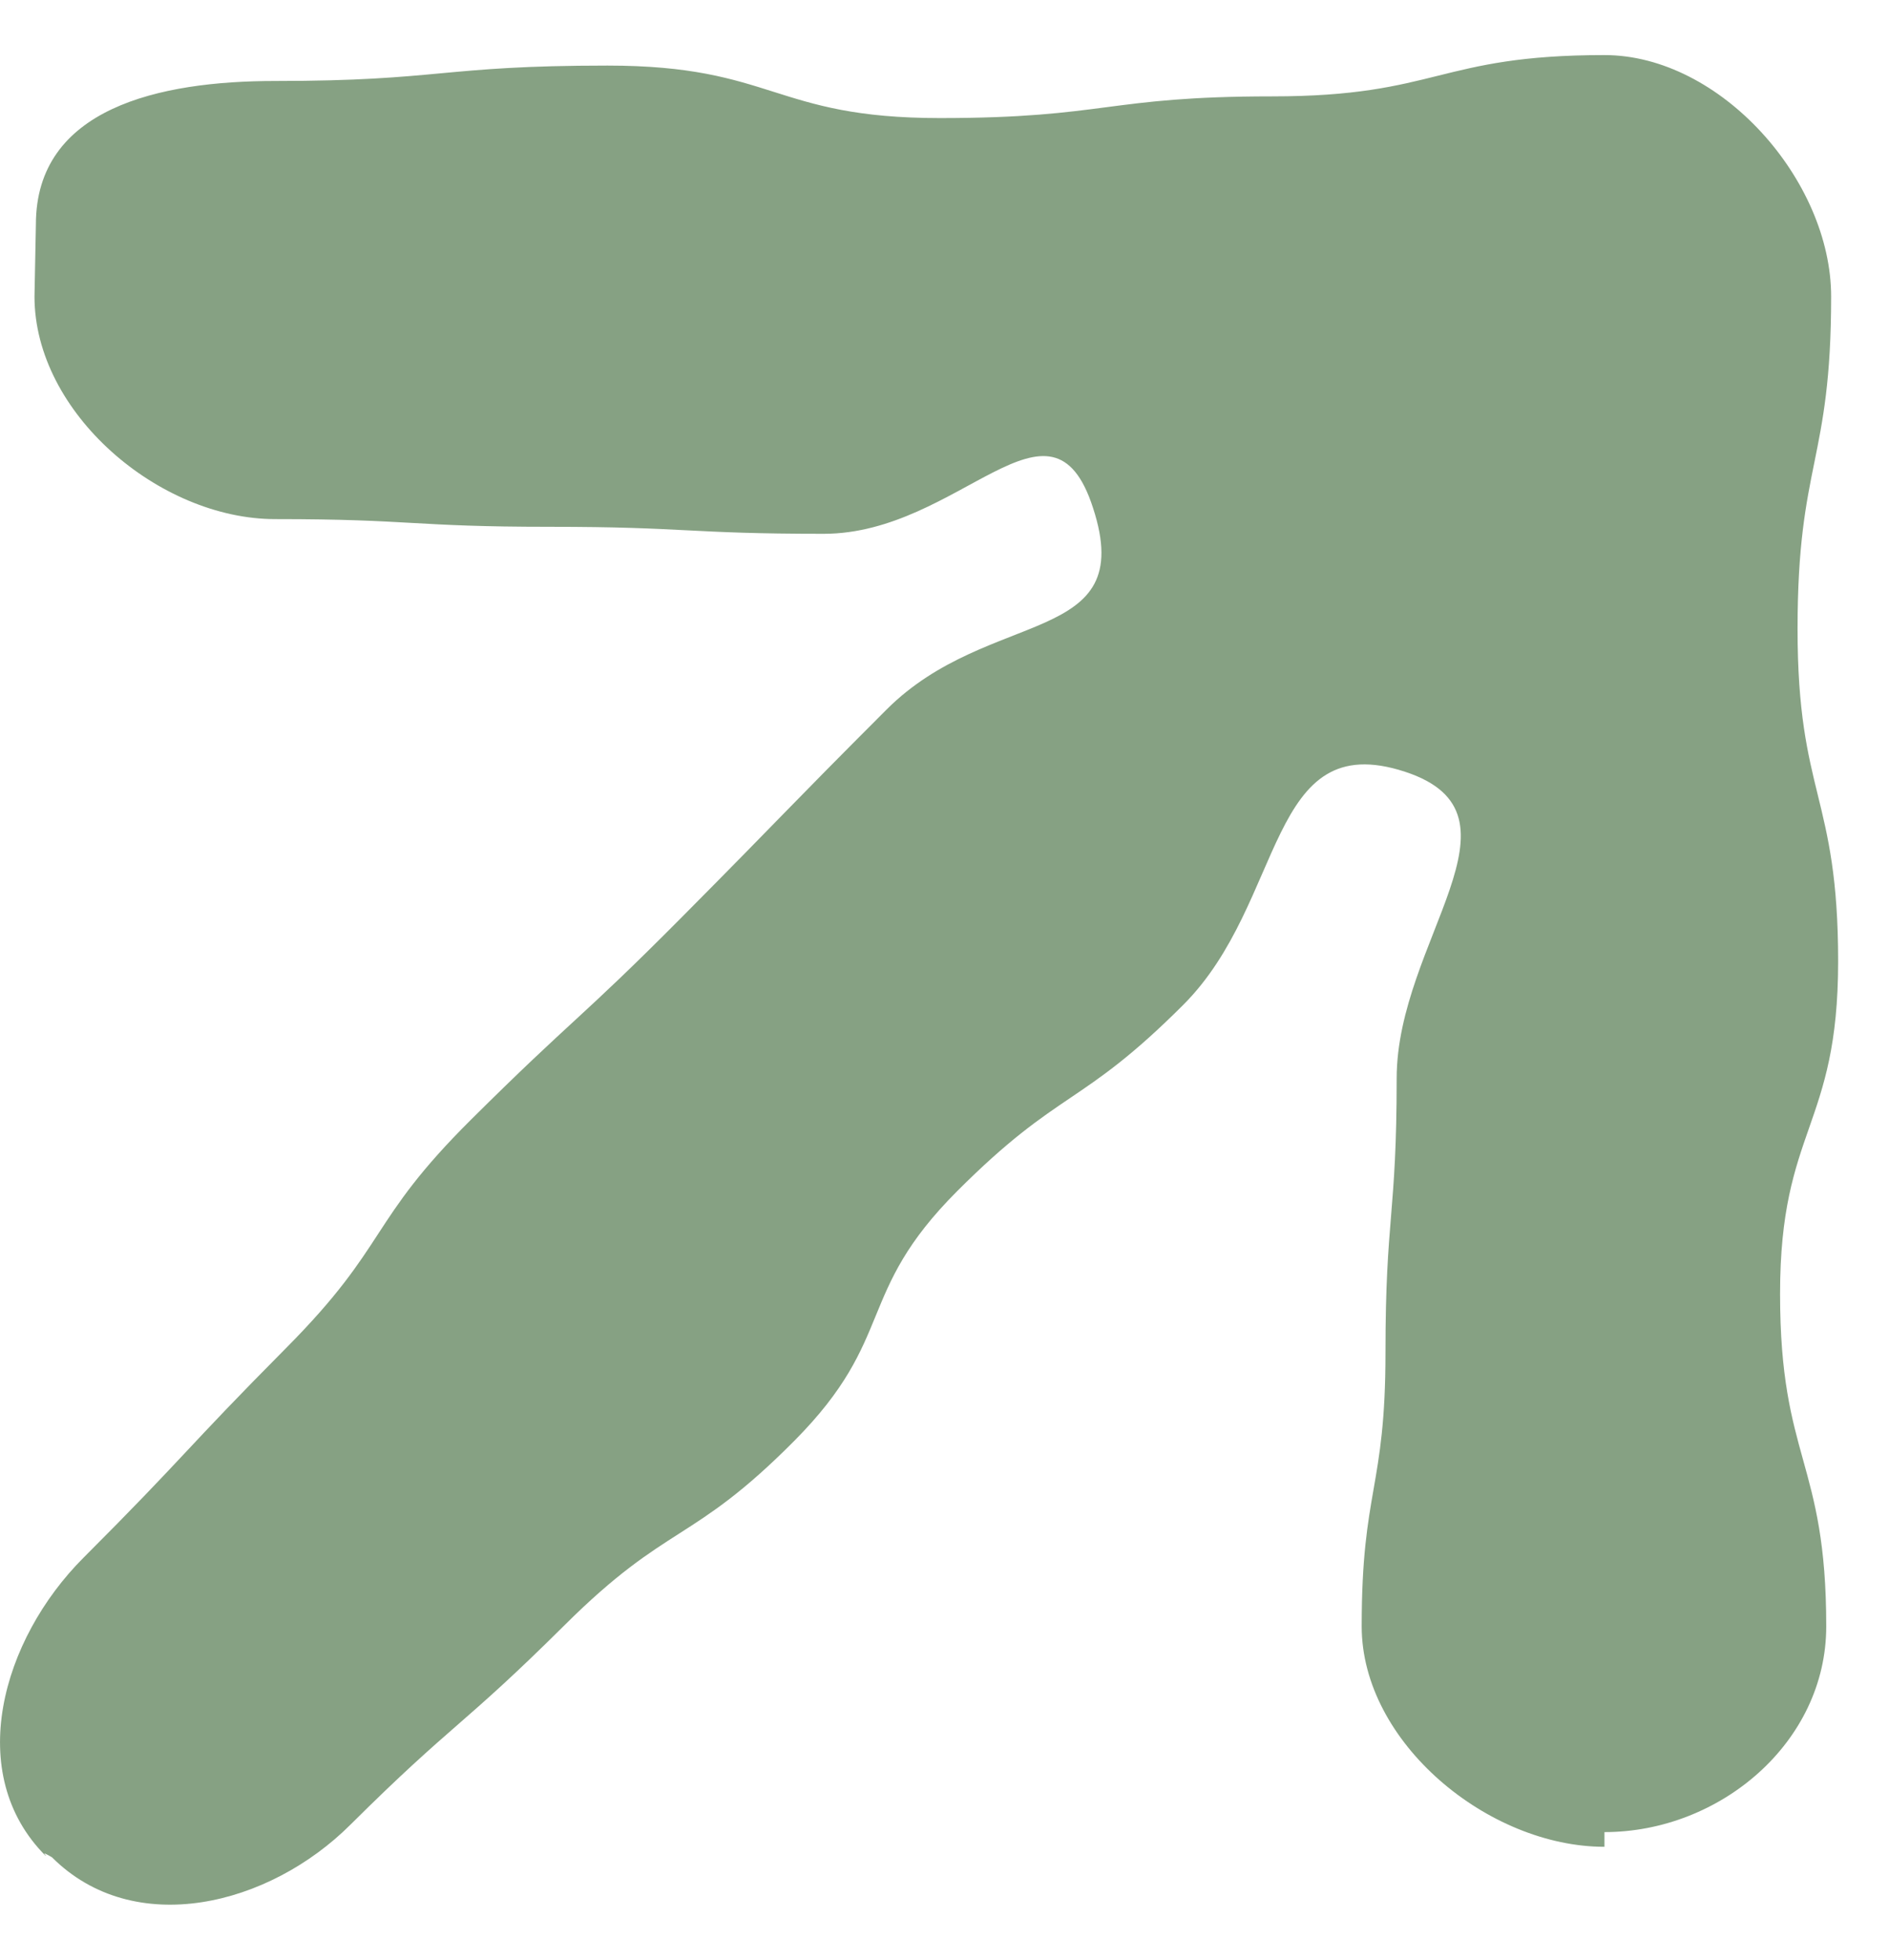 <svg width="27" height="28" viewBox="0 0 27 28" fill="none" xmlns="http://www.w3.org/2000/svg">
<path opacity="0.5" fill-rule="evenodd" clip-rule="evenodd" d="M0.653 26.517C-0.517 25.347 0.023 23.427 1.193 22.257C2.663 20.787 2.623 20.737 4.093 19.257C5.563 17.777 5.253 17.467 6.733 15.997C8.213 14.527 8.273 14.587 9.743 13.107C11.213 11.627 11.203 11.607 12.673 10.137C14.143 8.667 16.273 9.247 15.623 7.257C15.023 5.397 13.723 7.627 11.773 7.627C9.823 7.627 9.813 7.527 7.853 7.527C5.893 7.527 5.893 7.417 3.933 7.417C2.273 7.417 0.493 5.897 0.493 4.237L0.513 3.207C0.513 1.547 2.273 1.157 3.933 1.157C6.303 1.157 6.303 0.937 8.683 0.937C11.063 0.937 11.053 1.687 13.433 1.687C15.813 1.687 15.813 1.377 18.183 1.377C20.553 1.377 20.553 0.787 22.933 0.787C24.593 0.787 26.173 2.577 26.173 4.237C26.173 6.607 25.693 6.607 25.693 8.987C25.693 11.367 26.273 11.357 26.273 13.737C26.273 16.117 25.443 16.117 25.443 18.487C25.443 20.857 26.103 20.867 26.103 23.237C26.103 24.897 24.583 26.177 22.933 26.177V26.387C21.273 26.387 19.463 24.897 19.463 23.237C19.463 21.277 19.803 21.277 19.803 19.327C19.803 17.377 19.963 17.367 19.963 15.407C19.963 13.447 21.943 11.637 20.083 11.027C18.103 10.377 18.383 12.887 16.913 14.357C15.443 15.827 15.153 15.547 13.683 17.017C12.213 18.487 12.823 19.107 11.353 20.587C9.883 22.067 9.553 21.747 8.073 23.217C6.593 24.687 6.493 24.597 5.013 26.067C3.843 27.237 1.913 27.707 0.743 26.537C0.573 26.437 0.653 26.507 0.653 26.507V26.517Z" fill="#0F4509"/>
</svg>

